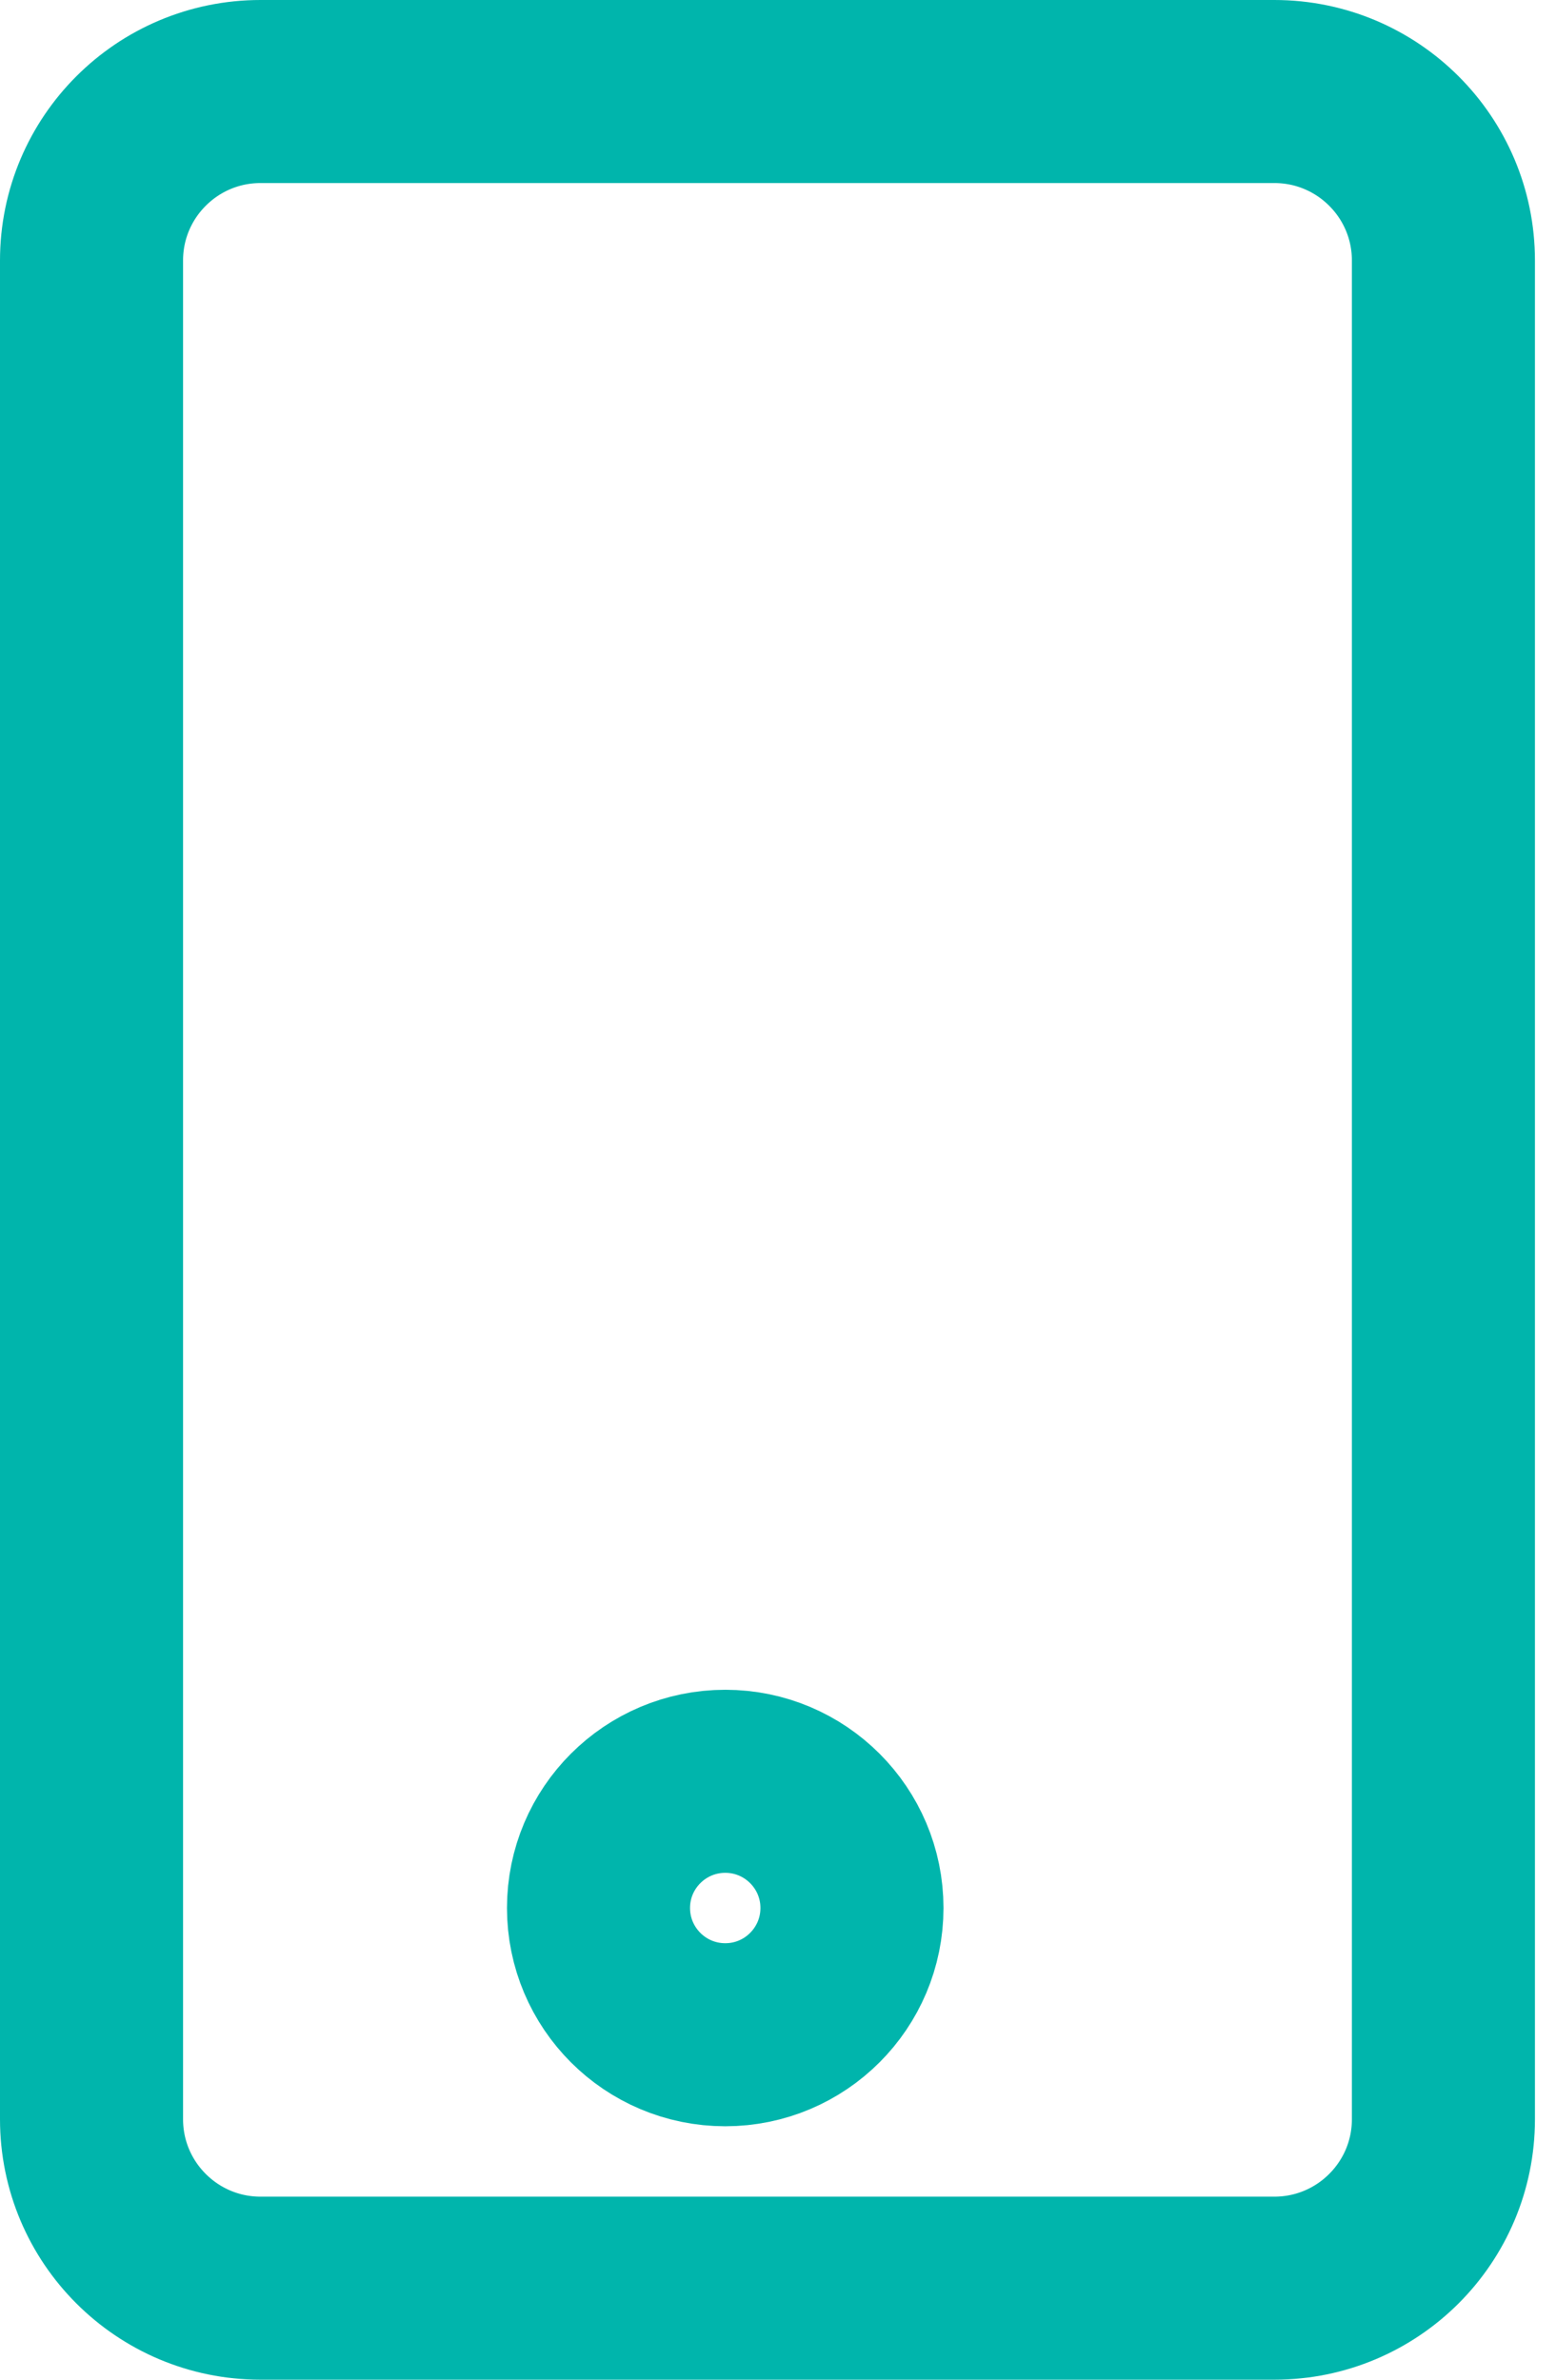 <svg width="17" height="26" viewBox="0 0 17 26" fill="none" xmlns="http://www.w3.org/2000/svg">
<g id="Mobile Optimization">
<g id="Group 212">
<path id="Vector" d="M15.77 23.154L15.77 2.846C15.77 1.827 14.943 1 13.923 1L2.846 1C1.827 1 1 1.827 1 2.846L1 23.154C1 24.173 1.827 25 2.846 25H13.923C14.943 25 15.77 24.173 15.77 23.154Z" stroke="#00B5AC" stroke-width="2" stroke-linecap="round" stroke-linejoin="round"/>
<path id="Vector_2" d="M7.924 22.231C8.688 22.231 9.308 21.611 9.308 20.846C9.308 20.082 8.688 19.462 7.924 19.462C7.159 19.462 6.539 20.082 6.539 20.846C6.539 21.611 7.159 22.231 7.924 22.231Z" stroke="#00B5AC" stroke-width="2" stroke-linecap="round" stroke-linejoin="round"/>
</g>
</g>
</svg>
